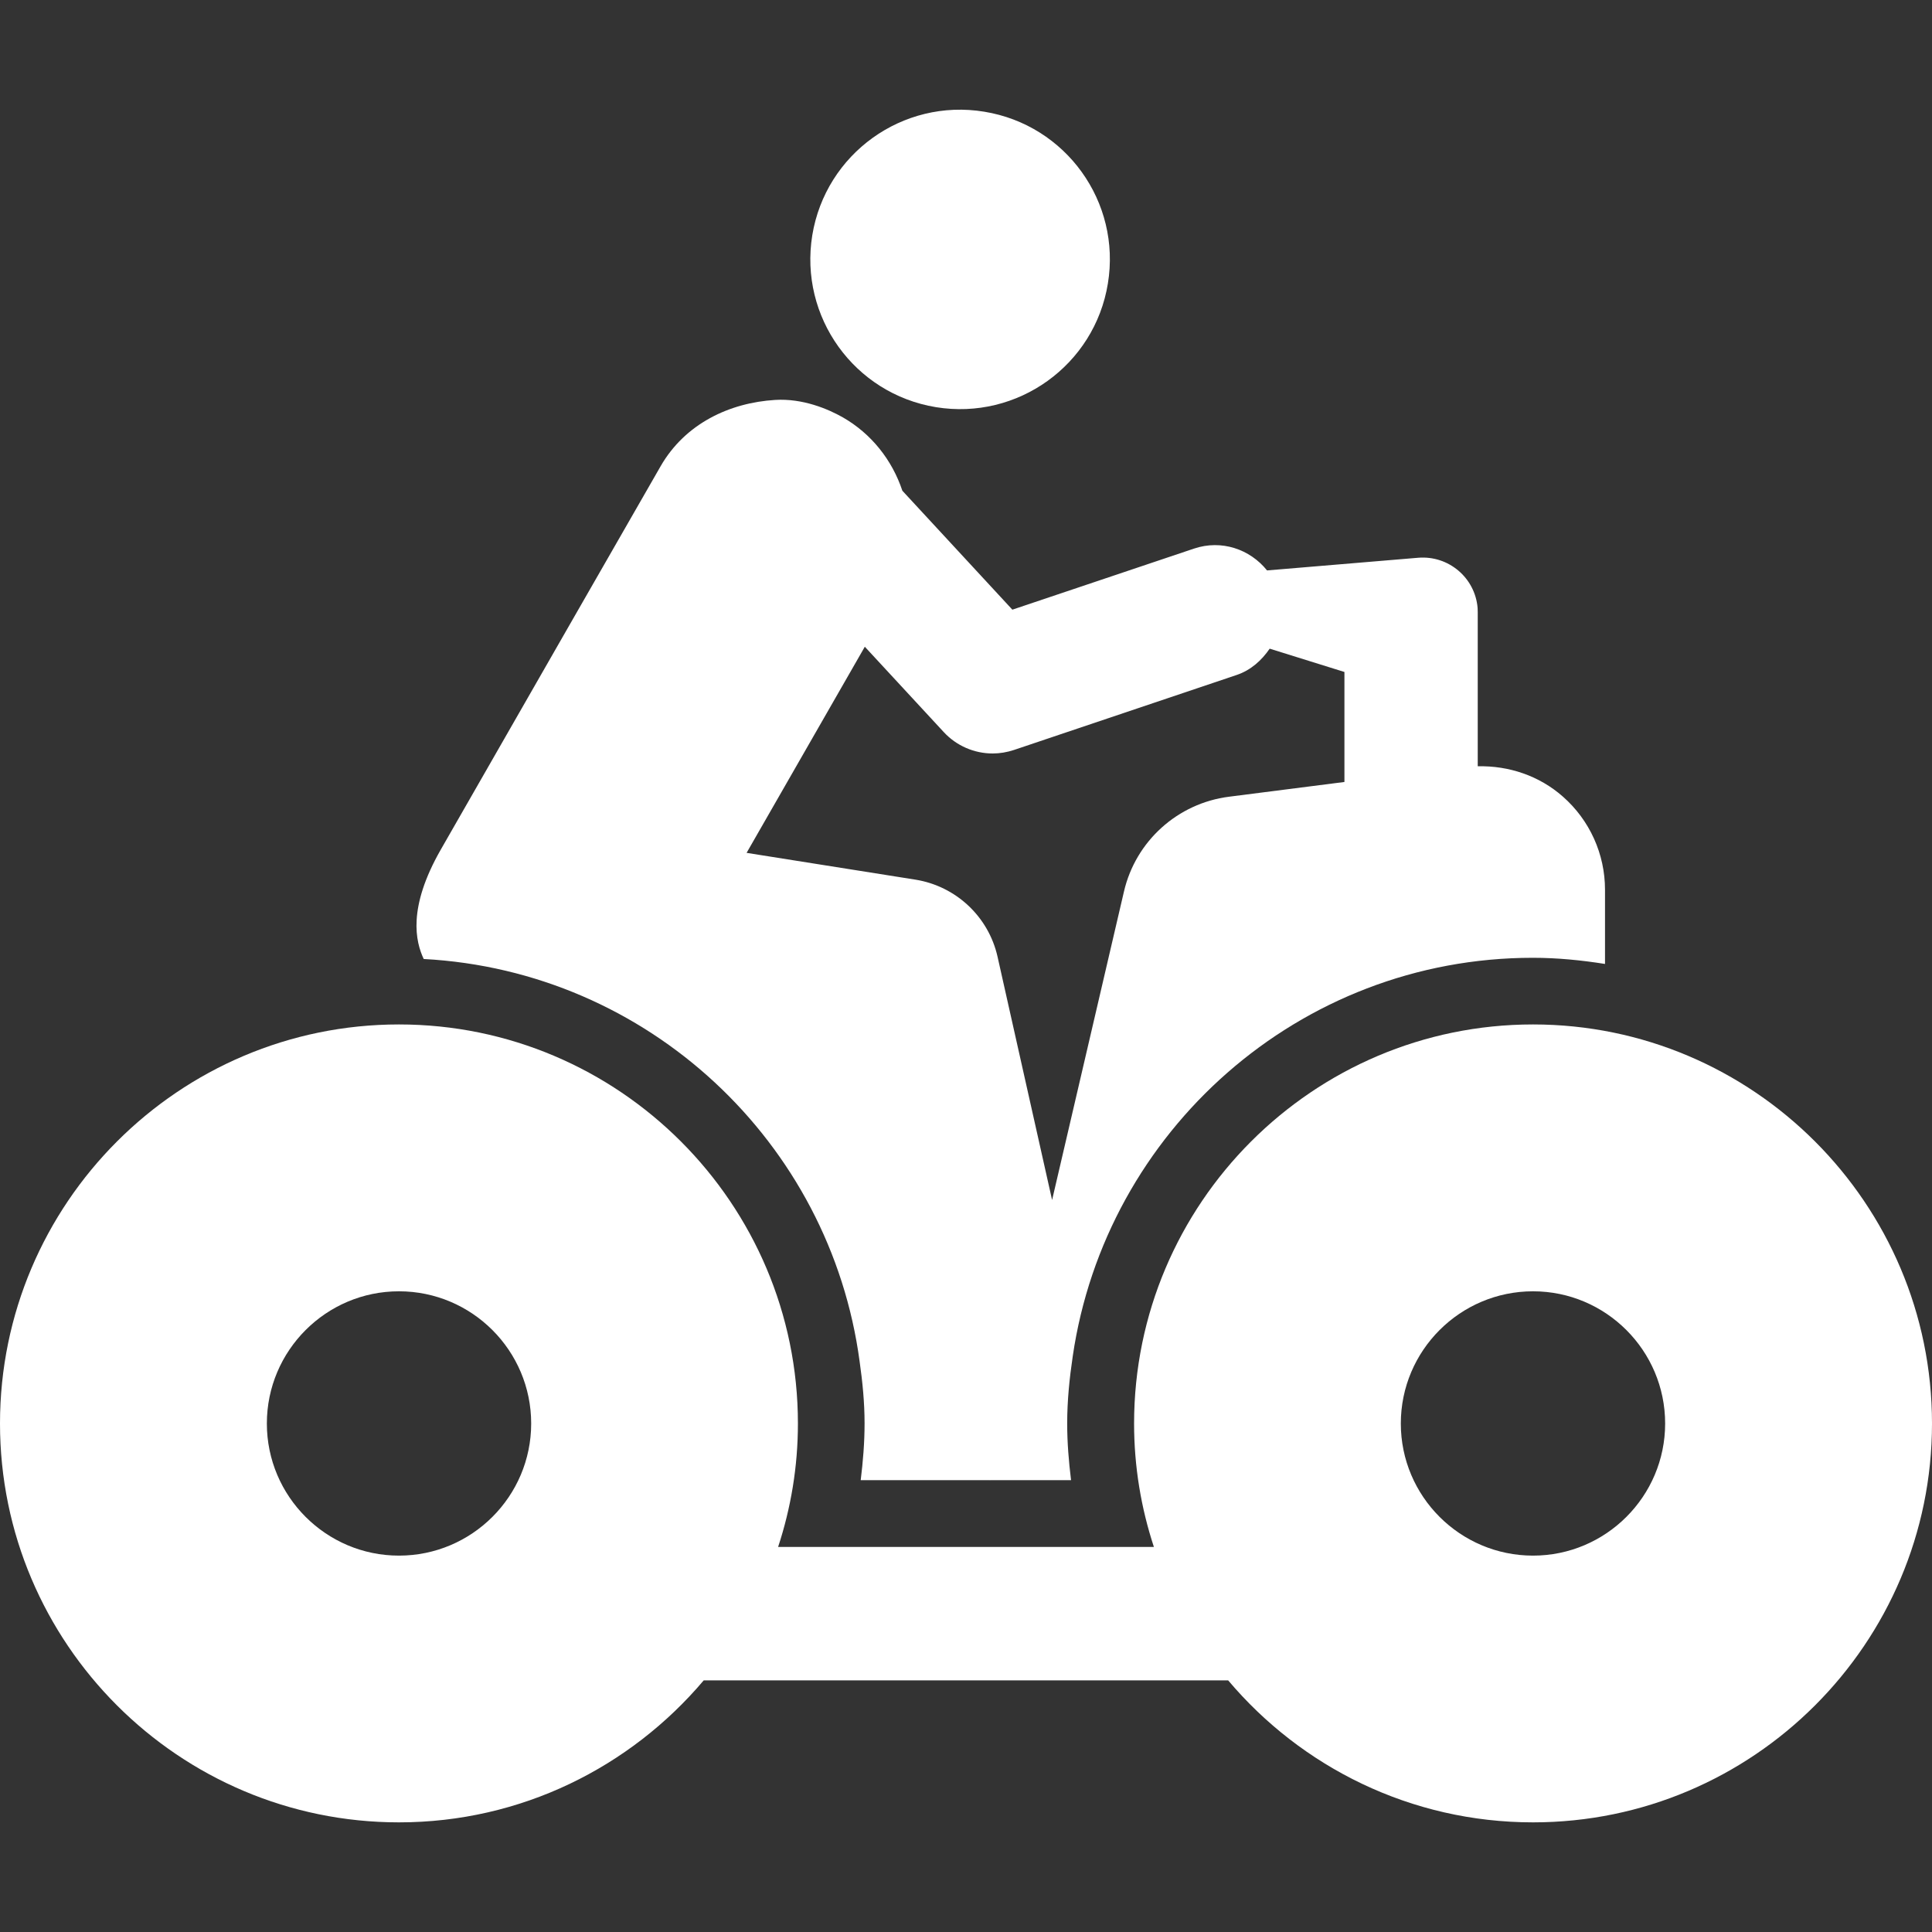 <?xml version="1.0" encoding="UTF-8"?> <svg xmlns="http://www.w3.org/2000/svg" width="16" height="16" viewBox="0 0 16 16" fill="none"><rect x="0" y="0" width="16" height="16" fill="#333333" stroke="none"/><g clip-path="url(#clip0_278_1771)"><path d="M7.751 3.372C8.427 3.482 9.065 3.024 9.175 2.348C9.286 1.673 8.828 1.035 8.151 0.925C7.476 0.814 6.838 1.272 6.727 1.948C6.617 2.624 7.075 3.261 7.751 3.372Z" fill="white"></path><path d="M7.119 11.275C7.143 11.444 7.16 11.614 7.16 11.788C7.16 11.948 7.147 12.104 7.128 12.258H8.197C8.197 12.258 8.198 12.259 8.198 12.259C8.199 12.259 8.2 12.258 8.2 12.258H8.87C8.851 12.104 8.838 11.948 8.838 11.788C8.838 11.599 8.857 11.414 8.884 11.232C9.156 9.369 10.758 7.932 12.694 7.932C12.898 7.932 13.096 7.952 13.292 7.983V7.368C13.292 7.073 13.165 6.792 12.943 6.597C12.748 6.425 12.496 6.34 12.238 6.346V5.169V5.071L12.237 5.035C12.216 4.784 11.996 4.599 11.746 4.619L10.493 4.724C10.352 4.548 10.116 4.467 9.889 4.543L8.384 5.049L7.473 4.064C7.388 3.809 7.216 3.592 6.981 3.457C6.858 3.387 6.648 3.298 6.42 3.312C6.042 3.335 5.674 3.508 5.471 3.861C5.471 3.861 4.088 6.27 3.651 7.035C3.373 7.52 3.442 7.799 3.509 7.942C5.367 8.041 6.876 9.459 7.119 11.275ZM8.221 6.24C8.28 6.24 8.339 6.23 8.397 6.211L10.241 5.59C10.36 5.55 10.449 5.468 10.515 5.372L11.134 5.565V6.476L10.179 6.598C9.753 6.652 9.405 6.965 9.308 7.384L8.713 9.938L8.261 7.922C8.186 7.591 7.917 7.339 7.582 7.285L6.183 7.063L7.162 5.356L7.815 6.062C7.921 6.177 8.069 6.24 8.221 6.24Z" fill="white"></path><path d="M12.696 8.484C10.874 8.484 9.392 9.967 9.392 11.789C9.392 12.146 9.45 12.489 9.556 12.811H6.444C6.55 12.489 6.608 12.146 6.608 11.789C6.608 9.967 5.126 8.484 3.304 8.484C1.482 8.484 0 9.967 0 11.789C0 13.61 1.482 15.092 3.304 15.092C4.316 15.092 5.221 14.634 5.828 13.916H10.171C10.777 14.634 11.684 15.092 12.696 15.092C14.518 15.092 16 13.61 16 11.789C16 9.967 14.518 8.484 12.696 8.484ZM3.304 12.883C2.701 12.883 2.21 12.392 2.21 11.789C2.21 11.185 2.701 10.694 3.304 10.694C3.908 10.694 4.399 11.185 4.399 11.789C4.399 12.392 3.908 12.883 3.304 12.883ZM12.696 12.883C12.092 12.883 11.601 12.392 11.601 11.789C11.601 11.185 12.092 10.694 12.696 10.694C13.299 10.694 13.79 11.185 13.79 11.789C13.79 12.392 13.299 12.883 12.696 12.883Z" fill="white"></path></g><defs><clipPath id="clip0_278_1771"><rect width="16" height="16" fill="white"></rect></clipPath></defs></svg> 
